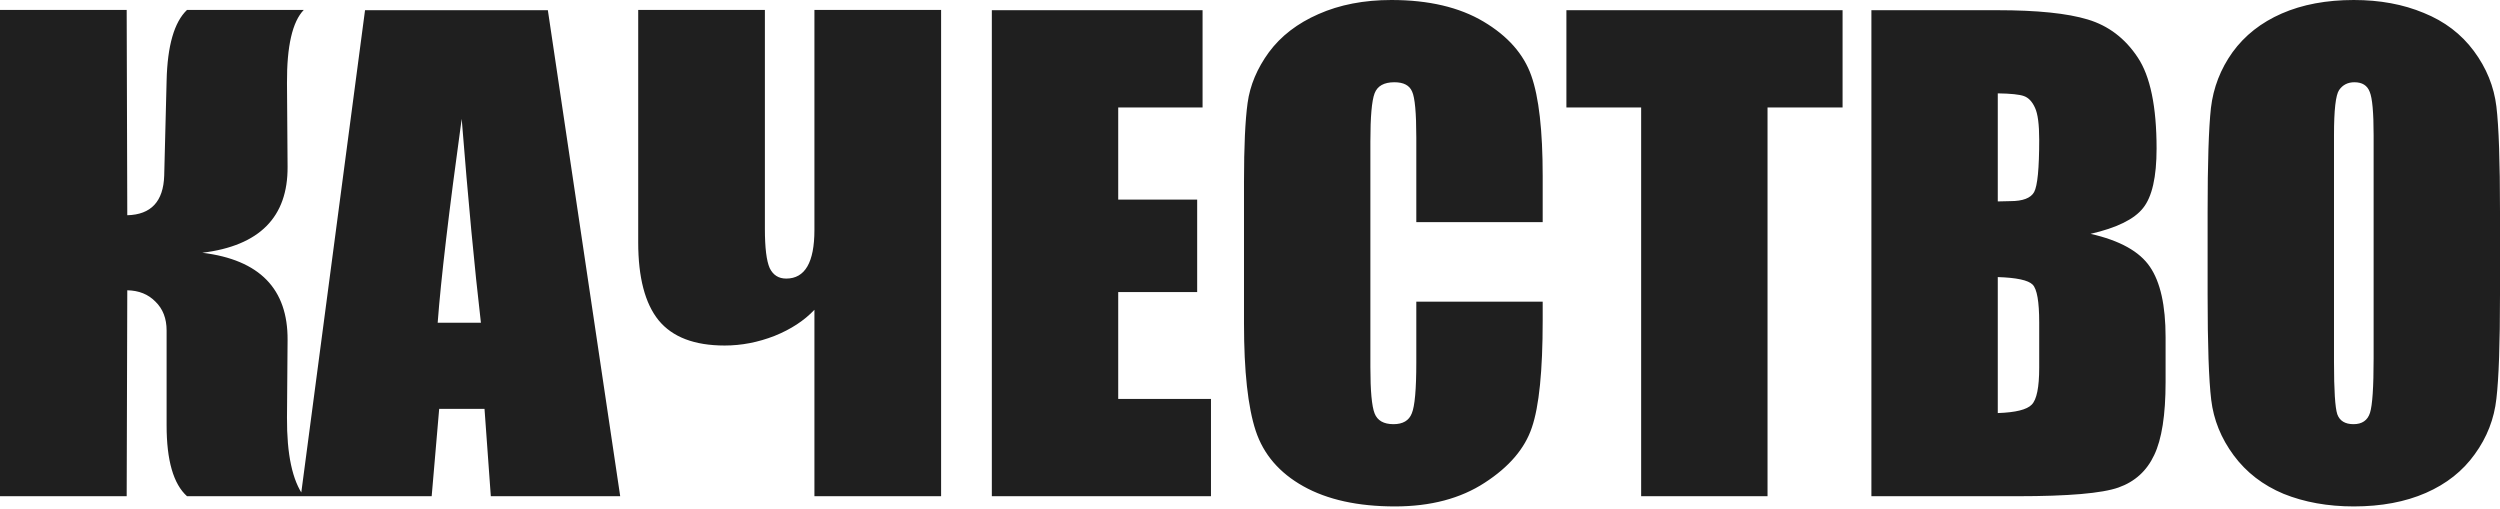 <?xml version="1.0" encoding="UTF-8"?> <svg xmlns="http://www.w3.org/2000/svg" width="781" height="159" viewBox="0 0 781 159" fill="none"> <path d="M0 3.095H39.575L39.763 67.24C47.203 67.053 51.048 62.926 51.298 54.861L52.048 25.227C52.298 14.286 54.424 6.908 58.425 3.095H94.905C91.342 6.783 89.591 14.411 89.654 25.977L89.841 52.048C89.966 67.803 81.088 76.775 63.208 78.963C81.088 81.151 89.966 90.248 89.841 106.253L89.654 130.448C89.591 141.952 91.342 150.142 94.905 155.018H58.425C54.174 151.205 52.048 143.827 52.048 132.886V103.252C52.048 99.501 50.891 96.5 48.578 94.249C46.327 91.936 43.389 90.748 39.763 90.685L39.575 155.018H0V3.095ZM171.149 3.189L193.75 155.018H153.33L151.361 127.728H137.2L134.856 155.018H93.968L114.037 3.189H171.149ZM150.236 100.814C148.235 83.621 146.234 62.395 144.234 37.137C140.232 66.146 137.732 87.372 136.731 100.814H150.236ZM254.425 96.781C251.237 100.157 247.079 102.877 241.952 104.94C236.826 106.94 231.637 107.941 226.385 107.941C216.944 107.941 210.067 105.315 205.753 100.063C201.502 94.812 199.376 86.684 199.376 75.68V3.095H238.951V71.46C238.951 77.4 239.452 81.495 240.452 83.746C241.515 85.934 243.234 87.028 245.61 87.028C251.487 87.028 254.425 81.964 254.425 71.835V3.095H294V155.018H254.425V96.781ZM309.849 3.189H375.683V33.573H349.331V62.364H373.995V91.248H349.331V124.634H378.309V155.018H309.849V3.189ZM481.936 69.397H442.454V42.951C442.454 35.261 442.016 30.479 441.141 28.603C440.328 26.665 438.484 25.696 435.608 25.696C432.357 25.696 430.294 26.852 429.419 29.166C428.543 31.479 428.106 36.48 428.106 44.17V114.693C428.106 122.07 428.543 126.884 429.419 129.135C430.294 131.386 432.263 132.511 435.327 132.511C438.265 132.511 440.172 131.386 441.047 129.135C441.985 126.884 442.454 121.601 442.454 113.286V94.249H481.936V100.157C481.936 115.85 480.81 126.978 478.559 133.543C476.371 140.107 471.463 145.859 463.836 150.798C456.271 155.737 446.924 158.207 435.796 158.207C424.23 158.207 414.695 156.112 407.193 151.924C399.69 147.735 394.72 141.952 392.282 134.574C389.844 127.134 388.624 115.975 388.624 101.095V56.737C388.624 45.796 389 37.606 389.75 32.166C390.5 26.665 392.719 21.382 396.408 16.318C400.159 11.254 405.317 7.284 411.882 4.408C418.509 1.469 426.105 0 434.67 0C446.299 0 455.896 2.251 463.461 6.752C471.026 11.254 475.996 16.88 478.372 23.633C480.748 30.322 481.936 40.763 481.936 54.955V69.397ZM575.622 3.189V33.573H552.177V155.018H512.695V33.573H489.344V3.189H575.622ZM584.625 3.189H624.012C636.454 3.189 645.863 4.158 652.24 6.096C658.68 8.034 663.869 11.973 667.808 17.912C671.746 23.789 673.716 33.292 673.716 46.421C673.716 55.299 672.309 61.488 669.496 64.99C666.745 68.491 661.274 71.179 653.084 73.055C662.212 75.118 668.401 78.556 671.652 83.37C674.904 88.122 676.529 95.437 676.529 105.315V119.382C676.529 129.635 675.341 137.231 672.965 142.171C670.652 147.11 666.932 150.486 661.806 152.299C656.679 154.112 646.176 155.018 630.296 155.018H584.625V3.189ZM624.106 29.166V62.926C625.794 62.864 627.107 62.833 628.045 62.833C631.921 62.833 634.391 61.895 635.453 60.019C636.516 58.081 637.048 52.611 637.048 43.608C637.048 38.856 636.61 35.543 635.735 33.667C634.859 31.729 633.703 30.51 632.265 30.01C630.889 29.509 628.17 29.228 624.106 29.166ZM624.106 86.559V129.041C629.67 128.854 633.203 127.978 634.703 126.415C636.266 124.852 637.048 121.007 637.048 114.881V100.72C637.048 94.218 636.36 90.279 634.985 88.903C633.609 87.528 629.983 86.746 624.106 86.559ZM781 92.092C781 107.347 780.625 118.163 779.875 124.54C779.187 130.854 776.936 136.637 773.122 141.889C769.371 147.141 764.276 151.173 757.836 153.987C751.397 156.8 743.894 158.207 735.329 158.207C727.202 158.207 719.887 156.894 713.385 154.268C706.945 151.58 701.756 147.578 697.817 142.264C693.878 136.95 691.534 131.167 690.784 124.915C690.033 118.663 689.658 107.722 689.658 92.092V66.115C689.658 50.86 690.002 40.075 690.69 33.761C691.44 27.384 693.691 21.569 697.442 16.318C701.256 11.066 706.382 7.034 712.822 4.22C719.261 1.407 726.764 0 735.329 0C743.457 0 750.74 1.344 757.18 4.033C763.682 6.658 768.902 10.628 772.841 15.943C776.78 21.257 779.124 27.04 779.875 33.292C780.625 39.544 781 50.485 781 66.115V92.092ZM741.519 42.201C741.519 35.136 741.112 30.635 740.299 28.697C739.549 26.696 737.955 25.696 735.517 25.696C733.454 25.696 731.859 26.509 730.734 28.134C729.671 29.697 729.14 34.386 729.14 42.201V113.099C729.14 121.914 729.484 127.353 730.171 129.416C730.921 131.48 732.61 132.511 735.235 132.511C737.924 132.511 739.643 131.323 740.393 128.948C741.143 126.572 741.519 120.914 741.519 111.973V42.201Z" fill="#1F1F1F"></path> </svg> 